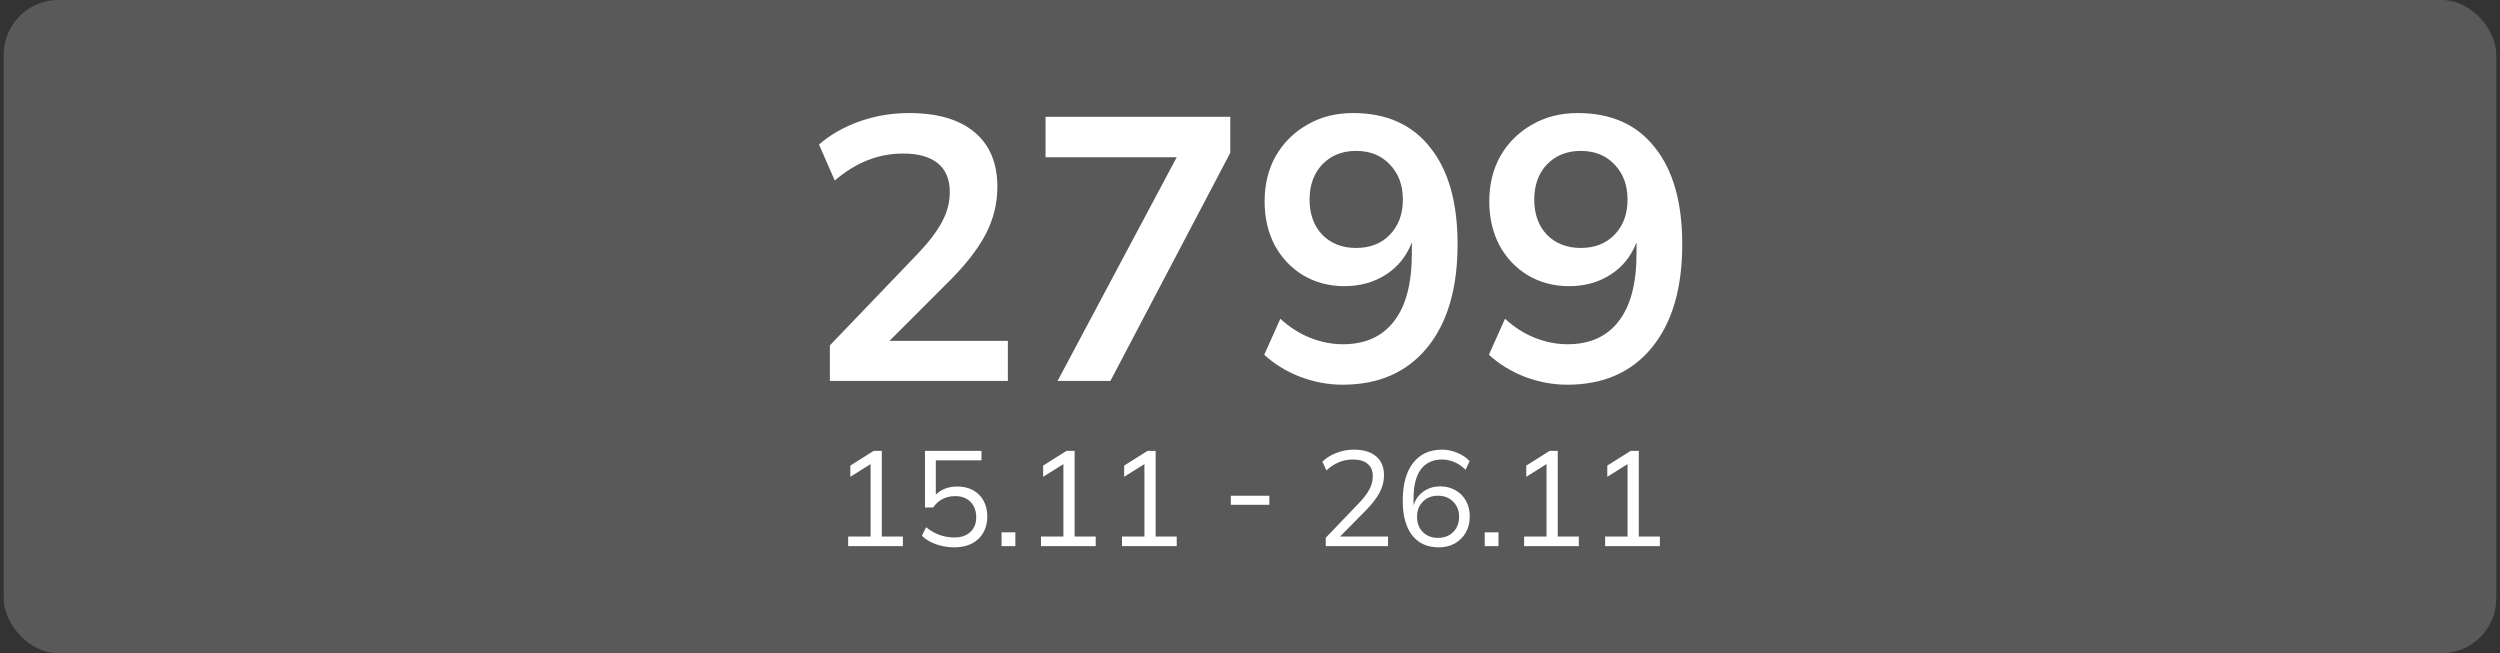 <?xml version="1.0" encoding="UTF-8"?> <svg xmlns="http://www.w3.org/2000/svg" width="333" height="87" viewBox="0 0 333 87" fill="none"><rect x="0" y="0" width="333" height="87" fill="#333333" stroke="none"/><rect x="0.5" width="332" height="87" rx="7.262" fill="white" fill-opacity="0.19"></rect><path d="M110.541 50.744V46.003L122.22 33.825C123.684 32.295 124.765 30.881 125.464 29.583C126.163 28.285 126.512 26.954 126.512 25.59C126.512 23.893 125.98 22.612 124.915 21.747C123.85 20.882 122.303 20.45 120.274 20.45C117.013 20.45 113.985 21.647 111.19 24.043L109.094 19.252C110.525 17.988 112.288 16.973 114.384 16.207C116.514 15.442 118.743 15.059 121.072 15.059C124.865 15.059 127.777 15.908 129.806 17.605C131.836 19.302 132.851 21.731 132.851 24.892C132.851 27.087 132.335 29.184 131.303 31.18C130.272 33.143 128.675 35.206 126.512 37.369L118.477 45.404H134.248V50.744H110.541ZM140.866 50.744L156.737 20.949H139.269V15.559H163.874V20.35L147.903 50.744H140.866ZM178.827 51.243C176.931 51.243 175.051 50.894 173.188 50.195C171.324 49.463 169.727 48.482 168.396 47.251L170.542 42.459C171.774 43.591 173.104 44.439 174.535 45.005C175.966 45.57 177.413 45.853 178.877 45.853C181.838 45.853 184.101 44.838 185.665 42.809C187.262 40.779 188.06 37.751 188.06 33.725V32.278C187.362 34.108 186.214 35.539 184.617 36.57C183.02 37.602 181.173 38.117 179.077 38.117C177.047 38.117 175.217 37.635 173.587 36.67C171.99 35.705 170.725 34.374 169.794 32.677C168.895 30.947 168.446 29.001 168.446 26.838C168.446 24.542 168.945 22.512 169.944 20.749C170.975 18.986 172.372 17.605 174.136 16.607C175.899 15.575 177.929 15.059 180.225 15.059C184.683 15.059 188.11 16.59 190.506 19.651C192.935 22.679 194.149 26.971 194.149 32.528C194.149 38.45 192.785 43.058 190.057 46.352C187.362 49.613 183.619 51.243 178.827 51.243ZM180.624 33.027C182.487 33.027 183.985 32.444 185.116 31.28C186.28 30.082 186.863 28.518 186.863 26.588C186.863 24.659 186.28 23.095 185.116 21.897C183.985 20.699 182.487 20.1 180.624 20.1C178.794 20.1 177.297 20.699 176.132 21.897C175.001 23.095 174.435 24.659 174.435 26.588C174.435 28.518 175.001 30.082 176.132 31.28C177.297 32.444 178.794 33.027 180.624 33.027ZM208.753 51.243C206.856 51.243 204.977 50.894 203.113 50.195C201.25 49.463 199.653 48.482 198.322 47.251L200.468 42.459C201.699 43.591 203.03 44.439 204.461 45.005C205.892 45.57 207.339 45.853 208.803 45.853C211.764 45.853 214.027 44.838 215.59 42.809C217.188 40.779 217.986 37.751 217.986 33.725V32.278C217.287 34.108 216.139 35.539 214.542 36.57C212.945 37.602 211.099 38.117 209.003 38.117C206.973 38.117 205.143 37.635 203.513 36.67C201.915 35.705 200.651 34.374 199.72 32.677C198.821 30.947 198.372 29.001 198.372 26.838C198.372 24.542 198.871 22.512 199.869 20.749C200.901 18.986 202.298 17.605 204.062 16.607C205.825 15.575 207.855 15.059 210.15 15.059C214.609 15.059 218.036 16.59 220.432 19.651C222.86 22.679 224.075 26.971 224.075 32.528C224.075 38.45 222.711 43.058 219.982 46.352C217.287 49.613 213.544 51.243 208.753 51.243ZM210.55 33.027C212.413 33.027 213.91 32.444 215.041 31.28C216.206 30.082 216.788 28.518 216.788 26.588C216.788 24.659 216.206 23.095 215.041 21.897C213.91 20.699 212.413 20.1 210.55 20.1C208.72 20.1 207.222 20.699 206.058 21.897C204.927 23.095 204.361 24.659 204.361 26.588C204.361 28.518 204.927 30.082 206.058 31.28C207.222 32.444 208.72 33.027 210.55 33.027Z" fill="white"></path><path d="M112.975 72.744V71.466H115.963V61.818L113.263 63.51V62.016L116.377 60.054H117.457V71.466H120.265V72.744H112.975ZM127.116 72.906C126.288 72.906 125.49 72.774 124.722 72.51C123.954 72.246 123.312 71.868 122.796 71.376L123.354 70.224C124.482 71.136 125.736 71.592 127.116 71.592C128.016 71.592 128.724 71.352 129.24 70.872C129.768 70.38 130.032 69.726 130.032 68.91C130.032 68.07 129.786 67.392 129.294 66.876C128.802 66.348 128.118 66.084 127.242 66.084C125.982 66.084 124.998 66.588 124.29 67.596H123.21V60.054H130.734V61.314H124.65V65.886C125.37 65.166 126.33 64.806 127.53 64.806C128.334 64.806 129.036 64.974 129.636 65.31C130.236 65.646 130.698 66.114 131.022 66.714C131.346 67.314 131.508 68.016 131.508 68.82C131.508 69.624 131.328 70.338 130.968 70.962C130.62 71.574 130.116 72.054 129.456 72.402C128.796 72.738 128.016 72.906 127.116 72.906ZM133.409 72.744V70.908H135.245V72.744H133.409ZM138.657 72.744V71.466H141.645V61.818L138.945 63.51V62.016L142.059 60.054H143.139V71.466H145.947V72.744H138.657ZM149.45 72.744V71.466H152.438V61.818L149.738 63.51V62.016L152.852 60.054H153.932V71.466H156.74V72.744H149.45ZM163.946 67.236V66.03H169.076V67.236H163.946ZM176.591 72.744V71.628L181.091 66.93C181.679 66.318 182.117 65.736 182.405 65.184C182.705 64.632 182.855 64.05 182.855 63.438C182.855 62.706 182.627 62.154 182.171 61.782C181.715 61.398 181.055 61.206 180.191 61.206C178.883 61.206 177.713 61.692 176.681 62.664L176.141 61.494C176.621 61.014 177.233 60.63 177.977 60.342C178.721 60.042 179.507 59.892 180.335 59.892C181.619 59.892 182.609 60.192 183.305 60.792C184.001 61.38 184.349 62.22 184.349 63.312C184.349 64.116 184.151 64.884 183.755 65.616C183.371 66.336 182.807 67.08 182.063 67.848L178.499 71.466H184.889V72.744H176.591ZM191.65 72.906C190.114 72.906 188.926 72.366 188.086 71.286C187.258 70.194 186.844 68.67 186.844 66.714C186.844 64.518 187.306 62.832 188.23 61.656C189.154 60.48 190.444 59.892 192.1 59.892C192.76 59.892 193.426 60.03 194.098 60.306C194.77 60.582 195.322 60.954 195.754 61.422L195.214 62.574C194.758 62.118 194.26 61.776 193.72 61.548C193.18 61.32 192.634 61.206 192.082 61.206C190.858 61.206 189.916 61.644 189.256 62.52C188.608 63.396 188.284 64.698 188.284 66.426V67.326C188.524 66.534 188.962 65.916 189.598 65.472C190.234 65.016 190.984 64.788 191.848 64.788C192.616 64.788 193.294 64.962 193.882 65.31C194.482 65.646 194.944 66.114 195.268 66.714C195.604 67.314 195.772 68.004 195.772 68.784C195.772 69.588 195.598 70.302 195.25 70.926C194.902 71.538 194.416 72.024 193.792 72.384C193.168 72.732 192.454 72.906 191.65 72.906ZM191.542 71.646C192.37 71.646 193.042 71.388 193.558 70.872C194.086 70.356 194.35 69.678 194.35 68.838C194.35 68.01 194.086 67.338 193.558 66.822C193.042 66.294 192.37 66.03 191.542 66.03C190.714 66.03 190.042 66.294 189.526 66.822C189.01 67.338 188.752 68.01 188.752 68.838C188.752 69.678 189.01 70.356 189.526 70.872C190.042 71.388 190.714 71.646 191.542 71.646ZM197.763 72.744V70.908H199.599V72.744H197.763ZM203.011 72.744V71.466H205.999V61.818L203.299 63.51V62.016L206.413 60.054H207.493V71.466H210.301V72.744H203.011ZM213.804 72.744V71.466H216.792V61.818L214.092 63.51V62.016L217.206 60.054H218.286V71.466H221.094V72.744H213.804Z" fill="white"></path></svg> 